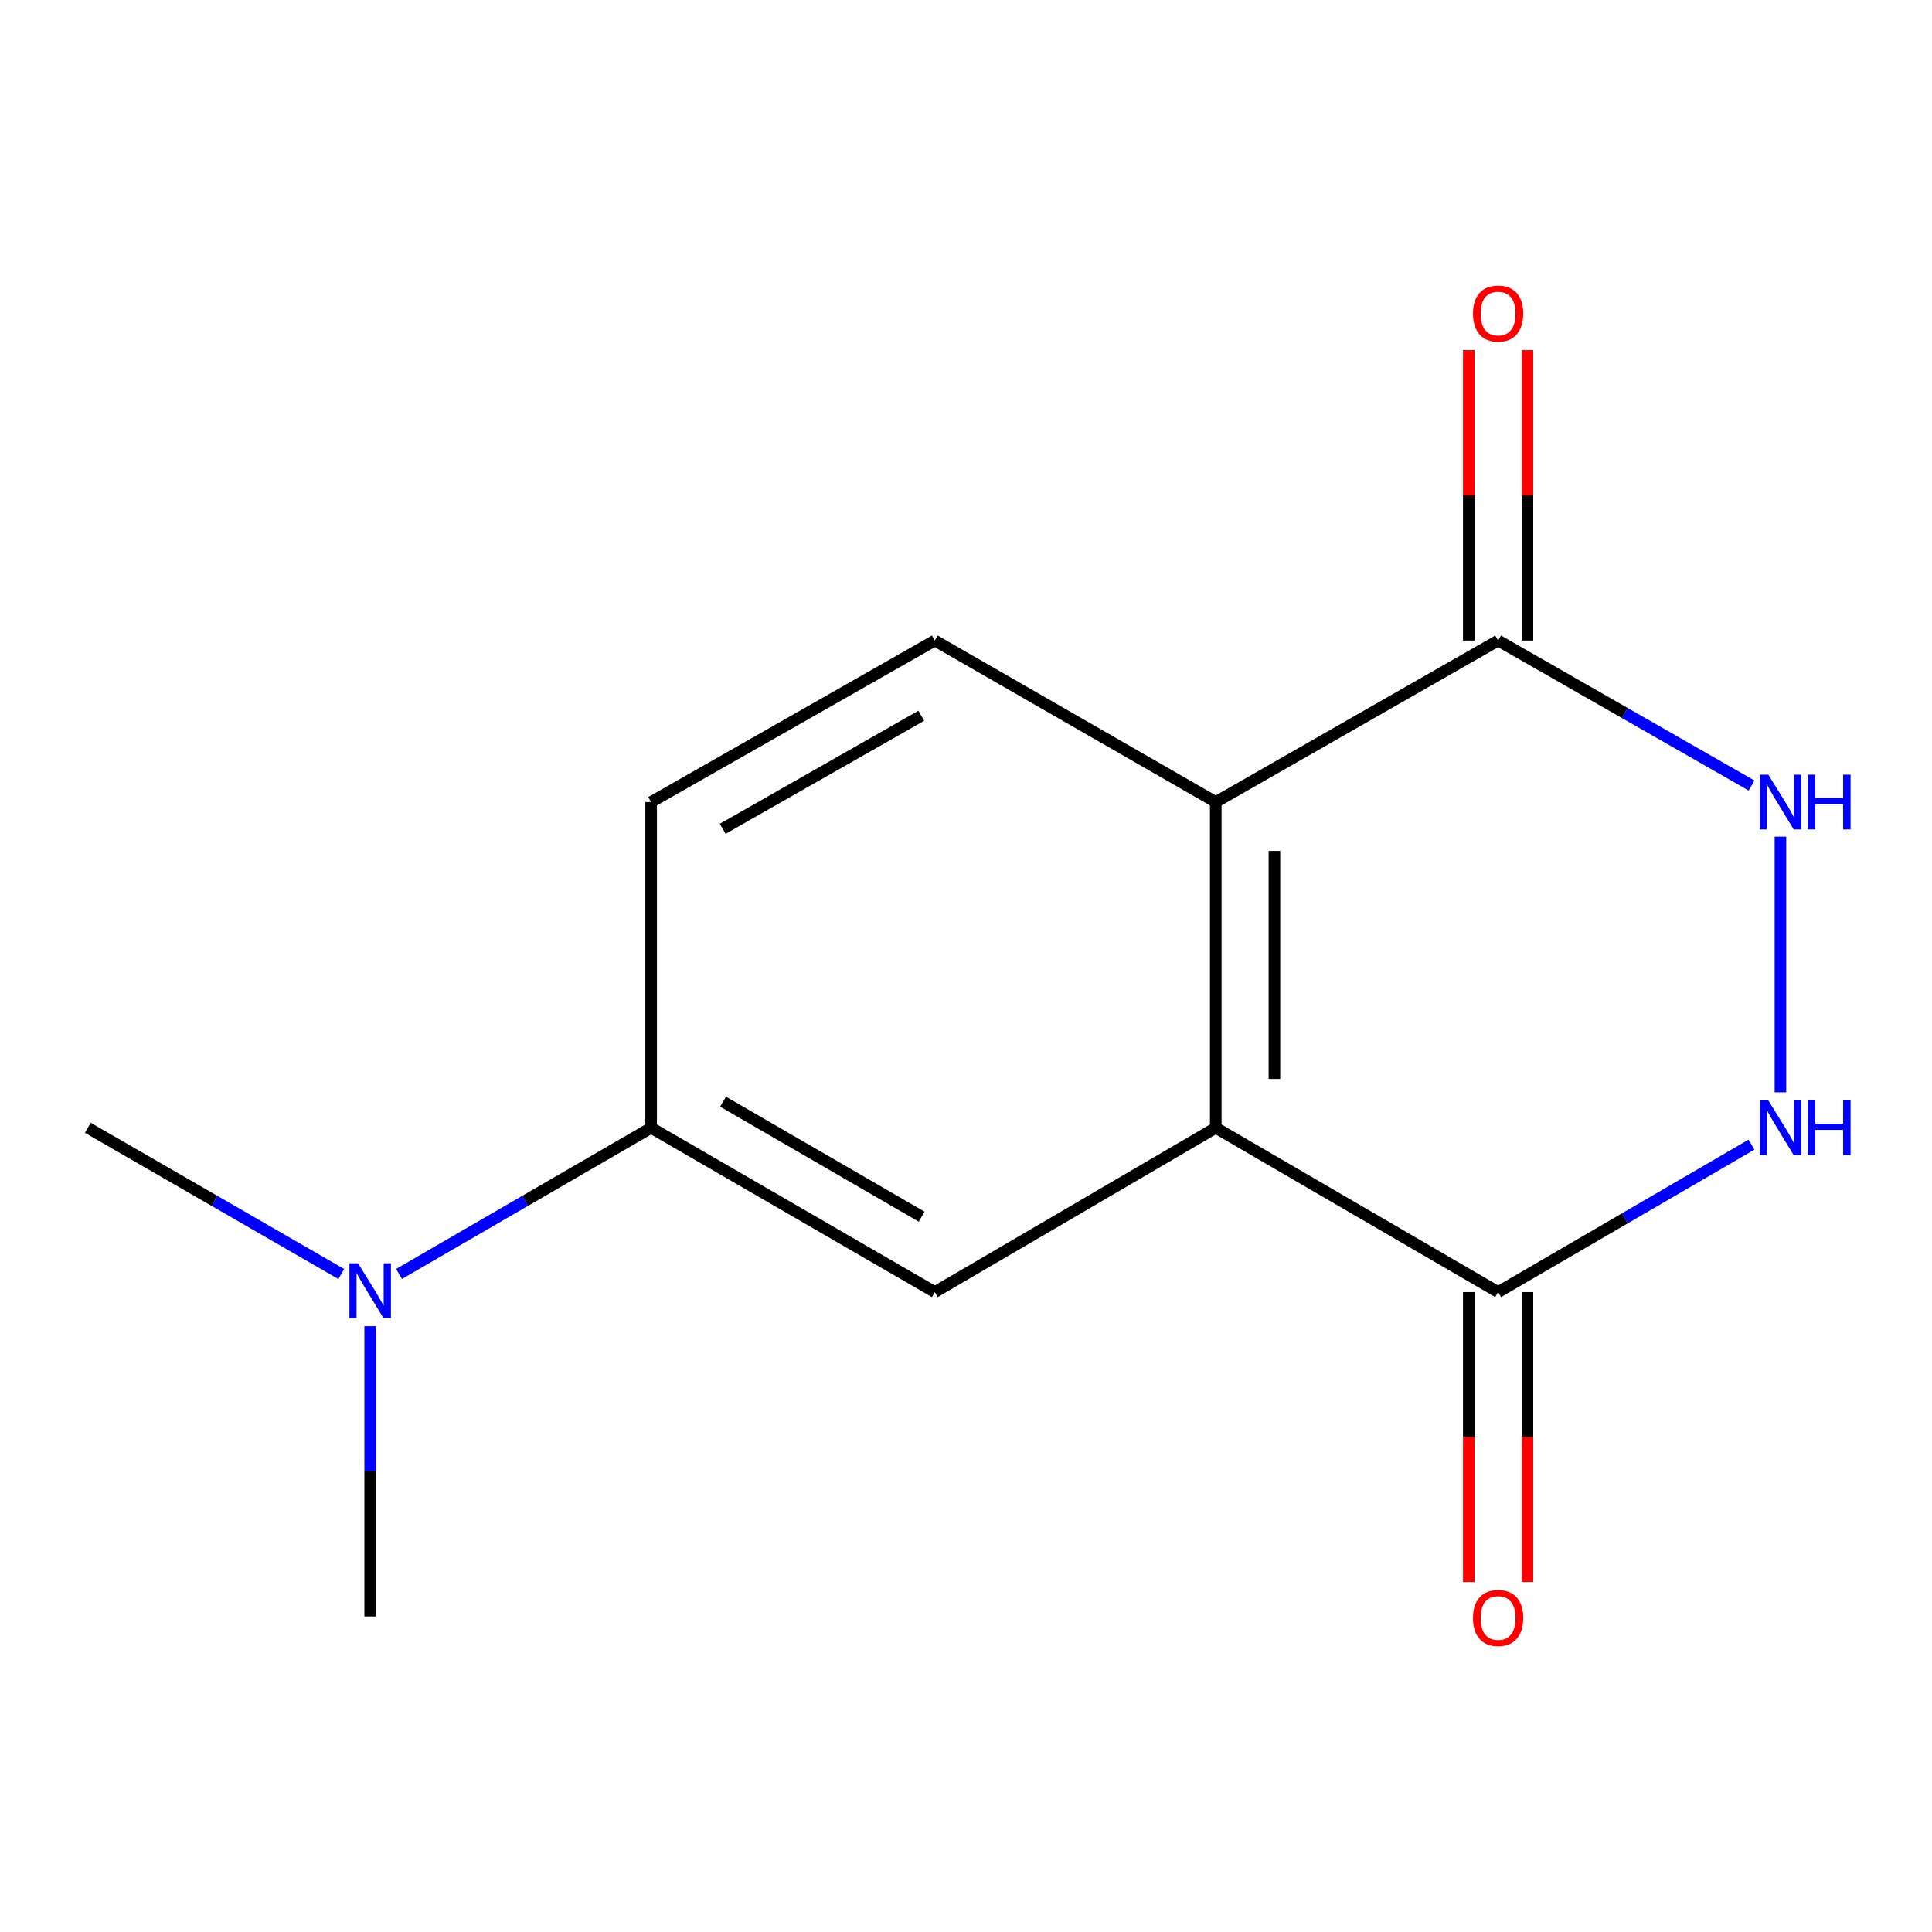 <?xml version='1.0' encoding='iso-8859-1'?>
<svg version='1.1' baseProfile='full'
              xmlns='http://www.w3.org/2000/svg'
                      xmlns:rdkit='http://www.rdkit.org/xml'
                      xmlns:xlink='http://www.w3.org/1999/xlink'
                  xml:space='preserve'
width='1000px' height='1000px' viewBox='0 0 1000 1000'>
<!-- END OF HEADER -->
<rect style='opacity:1.0;fill:#FFFFFF;stroke:none' width='1000' height='1000' x='0' y='0'> </rect>
<path class='bond-0' d='M 629.274,583.752 L 629.274,415.139' style='fill:none;fill-rule:evenodd;stroke:#000000;stroke-width:6px;stroke-linecap:butt;stroke-linejoin:miter;stroke-opacity:1' />
<path class='bond-0' d='M 659.637,558.46 L 659.637,440.431' style='fill:none;fill-rule:evenodd;stroke:#000000;stroke-width:6px;stroke-linecap:butt;stroke-linejoin:miter;stroke-opacity:1' />
<path class='bond-3' d='M 629.274,583.752 L 775.419,668.784' style='fill:none;fill-rule:evenodd;stroke:#000000;stroke-width:6px;stroke-linecap:butt;stroke-linejoin:miter;stroke-opacity:1' />
<path class='bond-5' d='M 629.274,583.752 L 483.855,668.784' style='fill:none;fill-rule:evenodd;stroke:#000000;stroke-width:6px;stroke-linecap:butt;stroke-linejoin:miter;stroke-opacity:1' />
<path class='bond-4' d='M 629.274,415.139 L 775.419,331.541' style='fill:none;fill-rule:evenodd;stroke:#000000;stroke-width:6px;stroke-linecap:butt;stroke-linejoin:miter;stroke-opacity:1' />
<path class='bond-7' d='M 629.274,415.139 L 483.855,331.541' style='fill:none;fill-rule:evenodd;stroke:#000000;stroke-width:6px;stroke-linecap:butt;stroke-linejoin:miter;stroke-opacity:1' />
<path class='bond-1' d='M 906.58,592.461 L 841,630.623' style='fill:none;fill-rule:evenodd;stroke:#0000FF;stroke-width:6px;stroke-linecap:butt;stroke-linejoin:miter;stroke-opacity:1' />
<path class='bond-1' d='M 841,630.623 L 775.419,668.784' style='fill:none;fill-rule:evenodd;stroke:#000000;stroke-width:6px;stroke-linecap:butt;stroke-linejoin:miter;stroke-opacity:1' />
<path class='bond-2' d='M 921.547,565.377 L 921.547,433.055' style='fill:none;fill-rule:evenodd;stroke:#0000FF;stroke-width:6px;stroke-linecap:butt;stroke-linejoin:miter;stroke-opacity:1' />
<path class='bond-14' d='M 906.598,406.587 L 841.009,369.064' style='fill:none;fill-rule:evenodd;stroke:#0000FF;stroke-width:6px;stroke-linecap:butt;stroke-linejoin:miter;stroke-opacity:1' />
<path class='bond-14' d='M 841.009,369.064 L 775.419,331.541' style='fill:none;fill-rule:evenodd;stroke:#000000;stroke-width:6px;stroke-linecap:butt;stroke-linejoin:miter;stroke-opacity:1' />
<path class='bond-9' d='M 760.238,668.784 L 760.238,743.815' style='fill:none;fill-rule:evenodd;stroke:#000000;stroke-width:6px;stroke-linecap:butt;stroke-linejoin:miter;stroke-opacity:1' />
<path class='bond-9' d='M 760.238,743.815 L 760.238,818.845' style='fill:none;fill-rule:evenodd;stroke:#FF0000;stroke-width:6px;stroke-linecap:butt;stroke-linejoin:miter;stroke-opacity:1' />
<path class='bond-9' d='M 790.6,668.784 L 790.6,743.815' style='fill:none;fill-rule:evenodd;stroke:#000000;stroke-width:6px;stroke-linecap:butt;stroke-linejoin:miter;stroke-opacity:1' />
<path class='bond-9' d='M 790.6,743.815 L 790.6,818.845' style='fill:none;fill-rule:evenodd;stroke:#FF0000;stroke-width:6px;stroke-linecap:butt;stroke-linejoin:miter;stroke-opacity:1' />
<path class='bond-10' d='M 790.6,331.541 L 790.6,256.377' style='fill:none;fill-rule:evenodd;stroke:#000000;stroke-width:6px;stroke-linecap:butt;stroke-linejoin:miter;stroke-opacity:1' />
<path class='bond-10' d='M 790.6,256.377 L 790.6,181.213' style='fill:none;fill-rule:evenodd;stroke:#FF0000;stroke-width:6px;stroke-linecap:butt;stroke-linejoin:miter;stroke-opacity:1' />
<path class='bond-10' d='M 760.238,331.541 L 760.238,256.377' style='fill:none;fill-rule:evenodd;stroke:#000000;stroke-width:6px;stroke-linecap:butt;stroke-linejoin:miter;stroke-opacity:1' />
<path class='bond-10' d='M 760.238,256.377 L 760.238,181.213' style='fill:none;fill-rule:evenodd;stroke:#FF0000;stroke-width:6px;stroke-linecap:butt;stroke-linejoin:miter;stroke-opacity:1' />
<path class='bond-6' d='M 483.855,668.784 L 337.019,583.752' style='fill:none;fill-rule:evenodd;stroke:#000000;stroke-width:6px;stroke-linecap:butt;stroke-linejoin:miter;stroke-opacity:1' />
<path class='bond-6' d='M 477.045,629.754 L 374.26,570.232' style='fill:none;fill-rule:evenodd;stroke:#000000;stroke-width:6px;stroke-linecap:butt;stroke-linejoin:miter;stroke-opacity:1' />
<path class='bond-8' d='M 337.019,583.752 L 271.78,621.574' style='fill:none;fill-rule:evenodd;stroke:#000000;stroke-width:6px;stroke-linecap:butt;stroke-linejoin:miter;stroke-opacity:1' />
<path class='bond-8' d='M 271.78,621.574 L 206.542,659.396' style='fill:none;fill-rule:evenodd;stroke:#0000FF;stroke-width:6px;stroke-linecap:butt;stroke-linejoin:miter;stroke-opacity:1' />
<path class='bond-11' d='M 337.019,583.752 L 337.019,415.139' style='fill:none;fill-rule:evenodd;stroke:#000000;stroke-width:6px;stroke-linecap:butt;stroke-linejoin:miter;stroke-opacity:1' />
<path class='bond-15' d='M 483.855,331.541 L 337.019,415.139' style='fill:none;fill-rule:evenodd;stroke:#000000;stroke-width:6px;stroke-linecap:butt;stroke-linejoin:miter;stroke-opacity:1' />
<path class='bond-15' d='M 476.852,370.467 L 374.066,428.985' style='fill:none;fill-rule:evenodd;stroke:#000000;stroke-width:6px;stroke-linecap:butt;stroke-linejoin:miter;stroke-opacity:1' />
<path class='bond-12' d='M 191.599,686.434 L 191.599,761.562' style='fill:none;fill-rule:evenodd;stroke:#0000FF;stroke-width:6px;stroke-linecap:butt;stroke-linejoin:miter;stroke-opacity:1' />
<path class='bond-12' d='M 191.599,761.562 L 191.599,836.689' style='fill:none;fill-rule:evenodd;stroke:#000000;stroke-width:6px;stroke-linecap:butt;stroke-linejoin:miter;stroke-opacity:1' />
<path class='bond-13' d='M 176.641,659.43 L 111.048,621.591' style='fill:none;fill-rule:evenodd;stroke:#0000FF;stroke-width:6px;stroke-linecap:butt;stroke-linejoin:miter;stroke-opacity:1' />
<path class='bond-13' d='M 111.048,621.591 L 45.455,583.752' style='fill:none;fill-rule:evenodd;stroke:#000000;stroke-width:6px;stroke-linecap:butt;stroke-linejoin:miter;stroke-opacity:1' />
<path  class='atom-2' d='M 915.287 569.592
L 924.567 584.592
Q 925.487 586.072, 926.967 588.752
Q 928.447 591.432, 928.527 591.592
L 928.527 569.592
L 932.287 569.592
L 932.287 597.912
L 928.407 597.912
L 918.447 581.512
Q 917.287 579.592, 916.047 577.392
Q 914.847 575.192, 914.487 574.512
L 914.487 597.912
L 910.807 597.912
L 910.807 569.592
L 915.287 569.592
' fill='#0000FF'/>
<path  class='atom-2' d='M 935.687 569.592
L 939.527 569.592
L 939.527 581.632
L 954.007 581.632
L 954.007 569.592
L 957.847 569.592
L 957.847 597.912
L 954.007 597.912
L 954.007 584.832
L 939.527 584.832
L 939.527 597.912
L 935.687 597.912
L 935.687 569.592
' fill='#0000FF'/>
<path  class='atom-3' d='M 915.287 400.979
L 924.567 415.979
Q 925.487 417.459, 926.967 420.139
Q 928.447 422.819, 928.527 422.979
L 928.527 400.979
L 932.287 400.979
L 932.287 429.299
L 928.407 429.299
L 918.447 412.899
Q 917.287 410.979, 916.047 408.779
Q 914.847 406.579, 914.487 405.899
L 914.487 429.299
L 910.807 429.299
L 910.807 400.979
L 915.287 400.979
' fill='#0000FF'/>
<path  class='atom-3' d='M 935.687 400.979
L 939.527 400.979
L 939.527 413.019
L 954.007 413.019
L 954.007 400.979
L 957.847 400.979
L 957.847 429.299
L 954.007 429.299
L 954.007 416.219
L 939.527 416.219
L 939.527 429.299
L 935.687 429.299
L 935.687 400.979
' fill='#0000FF'/>
<path  class='atom-9' d='M 185.339 653.899
L 194.619 668.899
Q 195.539 670.379, 197.019 673.059
Q 198.499 675.739, 198.579 675.899
L 198.579 653.899
L 202.339 653.899
L 202.339 682.219
L 198.459 682.219
L 188.499 665.819
Q 187.339 663.899, 186.099 661.699
Q 184.899 659.499, 184.539 658.819
L 184.539 682.219
L 180.859 682.219
L 180.859 653.899
L 185.339 653.899
' fill='#0000FF'/>
<path  class='atom-10' d='M 762.419 837.46
Q 762.419 830.66, 765.779 826.86
Q 769.139 823.06, 775.419 823.06
Q 781.699 823.06, 785.059 826.86
Q 788.419 830.66, 788.419 837.46
Q 788.419 844.34, 785.019 848.26
Q 781.619 852.14, 775.419 852.14
Q 769.179 852.14, 765.779 848.26
Q 762.419 844.38, 762.419 837.46
M 775.419 848.94
Q 779.739 848.94, 782.059 846.06
Q 784.419 843.14, 784.419 837.46
Q 784.419 831.9, 782.059 829.1
Q 779.739 826.26, 775.419 826.26
Q 771.099 826.26, 768.739 829.06
Q 766.419 831.86, 766.419 837.46
Q 766.419 843.18, 768.739 846.06
Q 771.099 848.94, 775.419 848.94
' fill='#FF0000'/>
<path  class='atom-11' d='M 762.419 162.3
Q 762.419 155.5, 765.779 151.7
Q 769.139 147.9, 775.419 147.9
Q 781.699 147.9, 785.059 151.7
Q 788.419 155.5, 788.419 162.3
Q 788.419 169.18, 785.019 173.1
Q 781.619 176.98, 775.419 176.98
Q 769.179 176.98, 765.779 173.1
Q 762.419 169.22, 762.419 162.3
M 775.419 173.78
Q 779.739 173.78, 782.059 170.9
Q 784.419 167.98, 784.419 162.3
Q 784.419 156.74, 782.059 153.94
Q 779.739 151.1, 775.419 151.1
Q 771.099 151.1, 768.739 153.9
Q 766.419 156.7, 766.419 162.3
Q 766.419 168.02, 768.739 170.9
Q 771.099 173.78, 775.419 173.78
' fill='#FF0000'/>
</svg>
